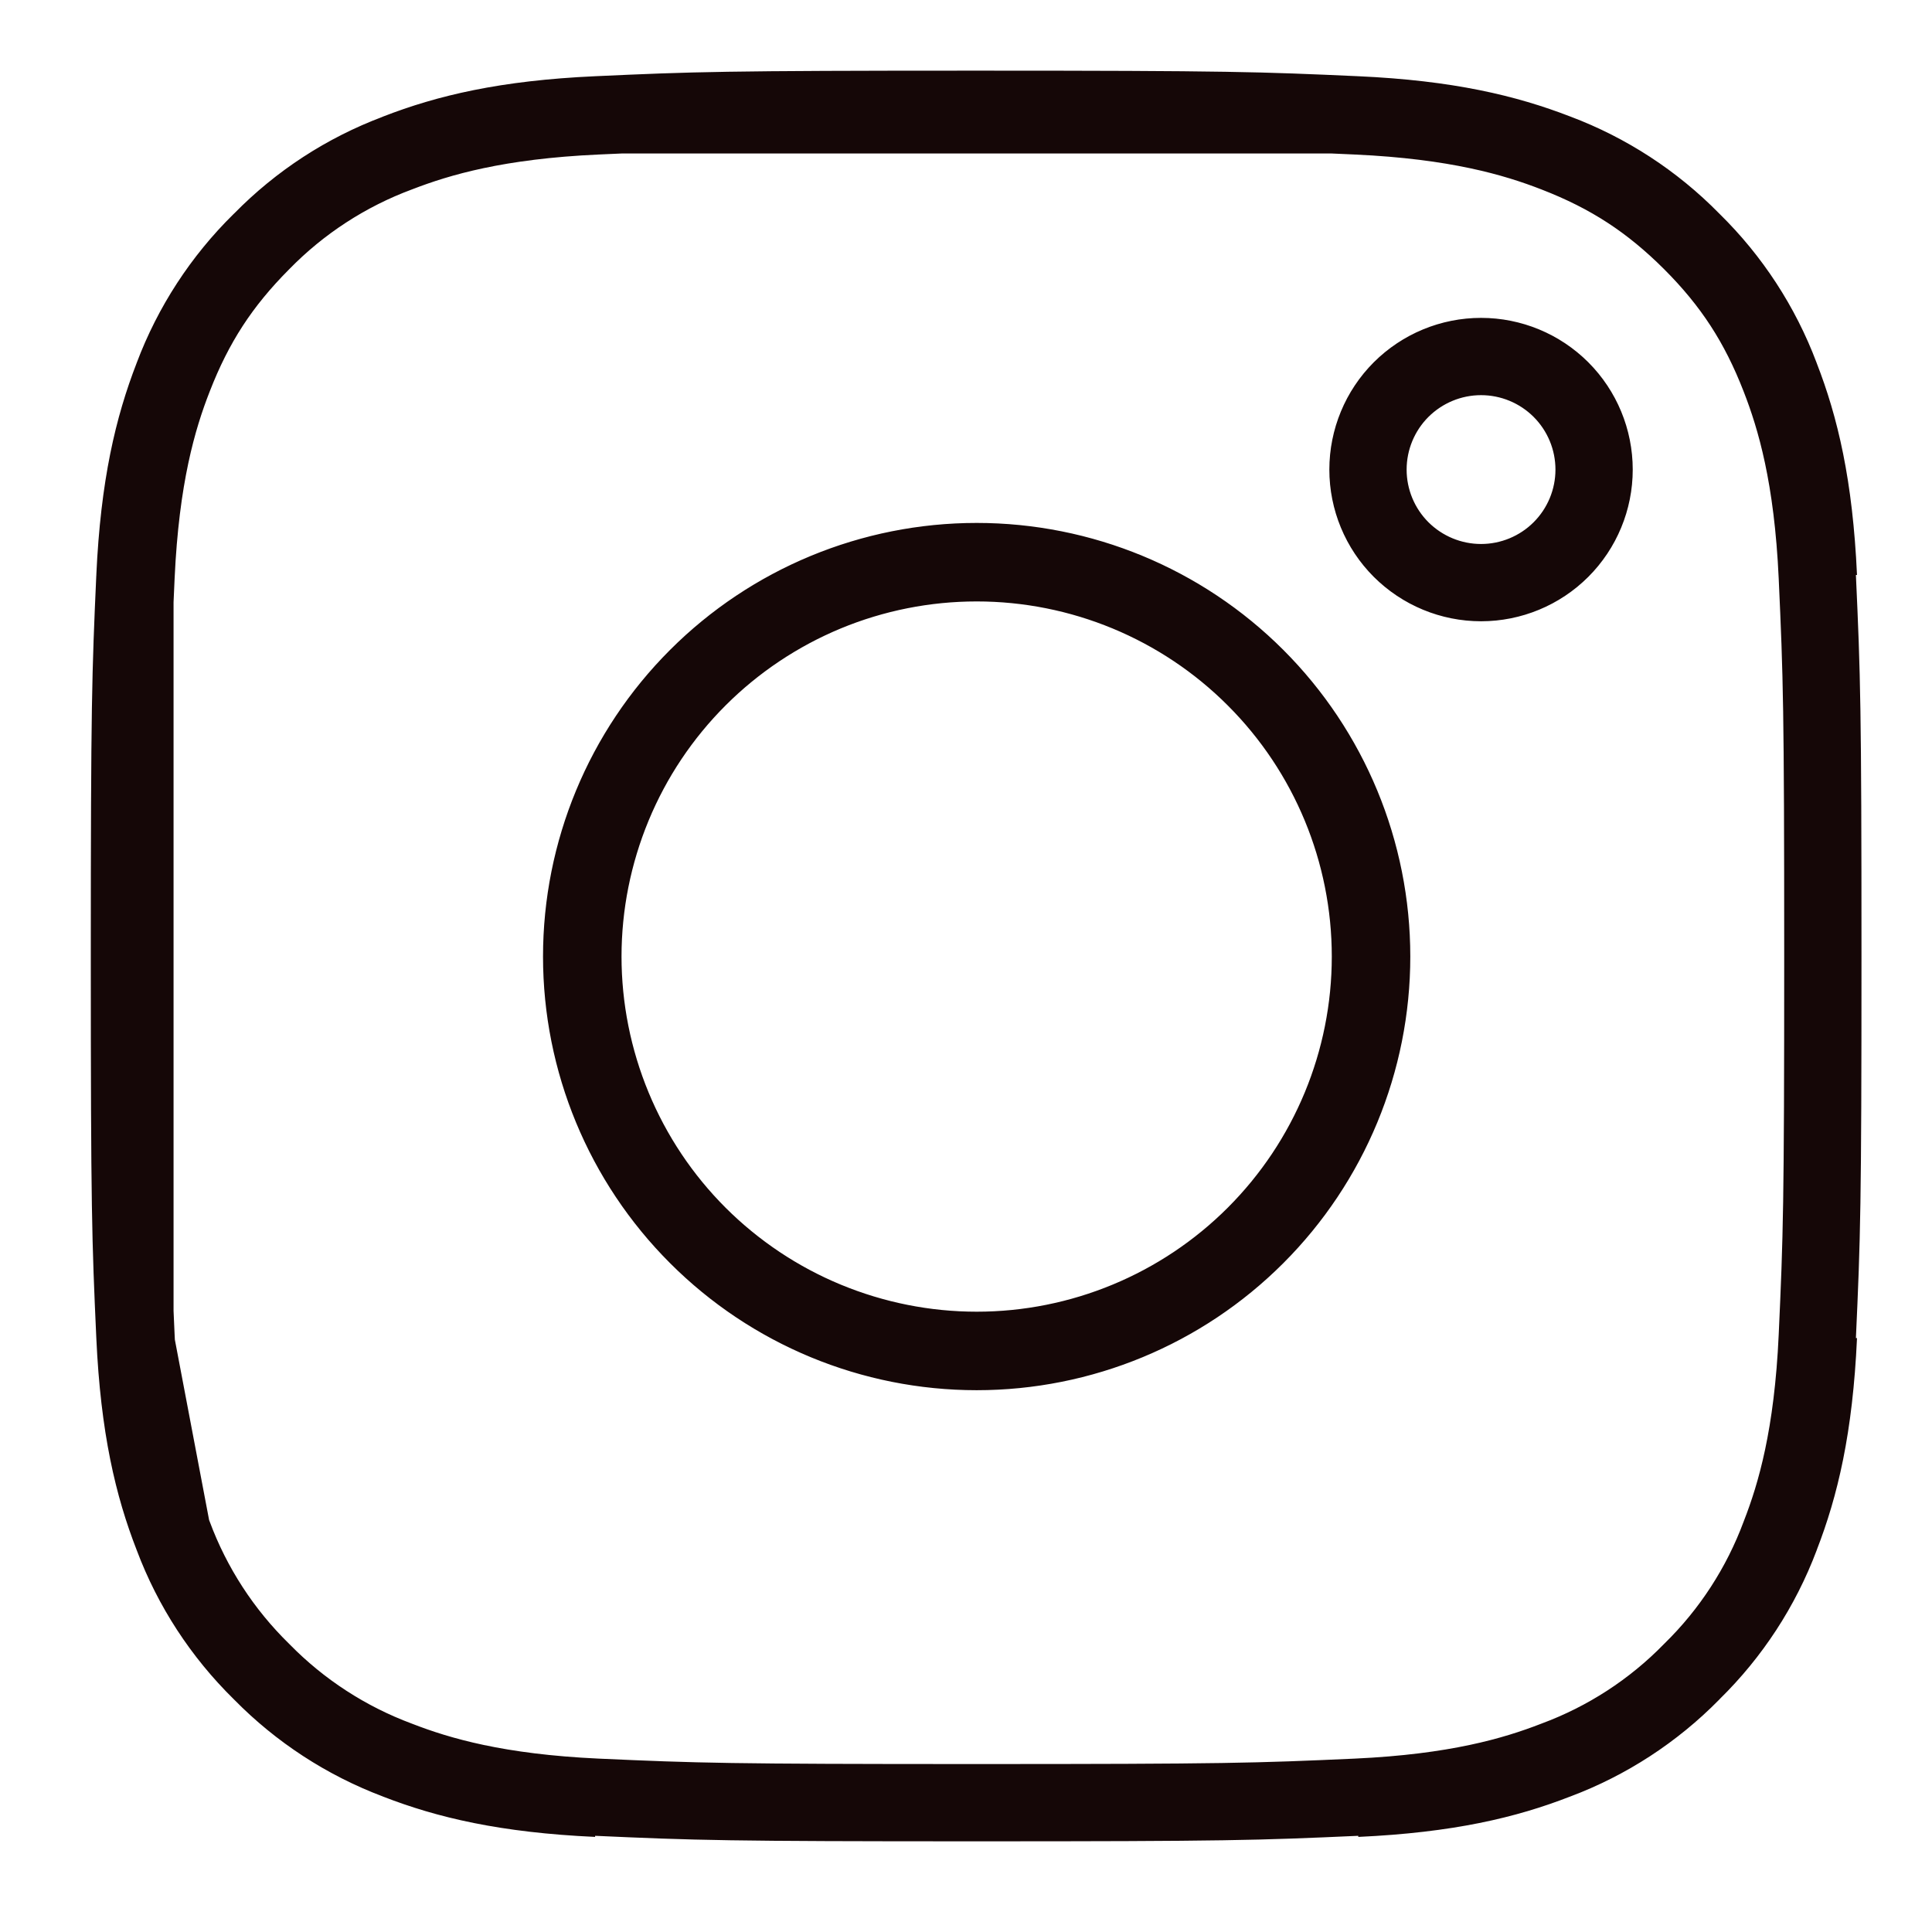 <svg width="30" height="30" viewBox="0 0 30 30" fill="none" xmlns="http://www.w3.org/2000/svg">
<path d="M2.095 8.955C2.16 7.541 2.381 6.629 2.681 5.855L2.685 5.844C2.982 5.056 3.447 4.342 4.047 3.752L4.056 3.744L4.064 3.736C4.654 3.134 5.368 2.67 6.156 2.374L6.169 2.368C6.942 2.068 7.852 1.847 9.268 1.783M2.095 8.955C2.027 10.467 2.01 10.935 2.01 14.853C2.01 18.772 2.026 19.24 2.095 20.751M2.095 8.955V9.337M9.268 1.783C10.779 1.714 11.248 1.697 15.166 1.697C19.084 1.697 19.552 1.715 21.063 1.783M9.268 1.783H9.65M2.095 20.751C2.16 22.167 2.38 23.077 2.681 23.85L2.686 23.863M2.095 20.751L2.118 20.873M2.095 20.751V20.369M2.095 9.337C2.1 9.216 2.106 9.089 2.112 8.955C2.183 7.408 2.446 6.503 2.697 5.862C3.022 5.025 3.433 4.393 4.061 3.762C4.658 3.15 5.383 2.678 6.185 2.38C6.824 2.133 7.725 1.87 9.267 1.8C9.402 1.794 9.528 1.788 9.65 1.783M2.095 9.337C2.039 10.617 2.027 11.324 2.027 14.853C2.027 18.382 2.039 19.089 2.095 20.369M2.095 9.337L2.095 20.369M2.686 23.863C2.982 24.651 3.447 25.364 4.048 25.955L4.056 25.963L4.065 25.972C4.655 26.572 5.369 27.037 6.156 27.334L6.168 27.339C6.941 27.639 7.852 27.859 9.268 27.924M2.686 23.863L2.668 23.77M2.668 23.77L2.118 20.873M2.668 23.77C2.435 23.153 2.194 22.291 2.118 20.873M2.668 23.77C2.677 23.791 2.685 23.813 2.693 23.834C2.989 24.633 3.459 25.356 4.067 25.951C4.663 26.56 5.386 27.029 6.184 27.326C6.825 27.575 7.728 27.836 9.268 27.907C10.821 27.977 11.302 27.992 15.166 27.992C19.03 27.992 19.511 27.977 21.064 27.907C22.606 27.836 23.508 27.574 24.146 27.326C24.945 27.03 25.669 26.561 26.264 25.951C26.873 25.356 27.342 24.633 27.638 23.835C27.888 23.194 28.149 22.291 28.219 20.752C28.29 19.198 28.305 18.716 28.305 14.853C28.305 10.99 28.29 10.508 28.219 8.955C28.148 7.405 27.884 6.502 27.635 5.863C27.309 5.023 26.897 4.388 26.263 3.754C25.63 3.123 24.997 2.71 24.157 2.384C23.515 2.134 22.612 1.871 21.064 1.8C20.93 1.794 20.803 1.788 20.682 1.783M2.118 20.873C2.116 20.833 2.114 20.793 2.112 20.752C2.106 20.617 2.1 20.491 2.095 20.369M20.682 1.783H21.063M20.682 1.783L9.65 1.783M20.682 1.783C19.402 1.727 18.694 1.715 15.166 1.715C11.637 1.715 10.93 1.727 9.65 1.783M21.063 1.783C22.478 1.847 23.39 2.069 24.164 2.368L24.175 2.372C24.963 2.669 25.677 3.134 26.267 3.735L26.275 3.743L26.283 3.751C26.884 4.341 27.349 5.055 27.646 5.843L27.651 5.857C27.951 6.629 28.172 7.54 28.236 8.955M28.236 20.751C28.172 22.167 27.951 23.078 27.651 23.851L27.647 23.863C27.35 24.651 26.885 25.364 26.284 25.954L26.276 25.962L26.268 25.971C25.677 26.572 24.963 27.037 24.176 27.333L24.162 27.338C23.39 27.639 22.479 27.859 21.064 27.924M12.826 20.502C13.568 20.809 14.363 20.968 15.166 20.968C16.787 20.968 18.343 20.323 19.489 19.177C20.636 18.03 21.28 16.475 21.28 14.853C21.28 13.232 20.636 11.676 19.489 10.53C18.343 9.383 16.787 8.739 15.166 8.739C14.363 8.739 13.568 8.897 12.826 9.204C12.084 9.512 11.41 9.962 10.842 10.53C10.274 11.098 9.824 11.771 9.517 12.513C9.21 13.255 9.051 14.05 9.051 14.853C9.051 15.656 9.21 16.451 9.517 17.193C9.824 17.935 10.274 18.609 10.842 19.177C11.41 19.744 12.084 20.195 12.826 20.502ZM10.829 10.516C11.979 9.366 13.539 8.72 15.166 8.72C16.793 8.72 18.353 9.366 19.503 10.516C20.653 11.666 21.299 13.226 21.299 14.853C21.299 16.48 20.653 18.04 19.503 19.19C18.353 20.341 16.793 20.987 15.166 20.987C13.539 20.987 11.979 20.341 10.829 19.19C9.678 18.04 9.032 16.48 9.032 14.853C9.032 13.226 9.678 11.666 10.829 10.516ZM24.753 7.292C24.753 7.757 24.568 8.204 24.239 8.533C23.91 8.862 23.463 9.047 22.998 9.047C22.532 9.047 22.086 8.862 21.756 8.533C21.427 8.204 21.242 7.757 21.242 7.292C21.242 6.826 21.427 6.379 21.756 6.05C22.086 5.721 22.532 5.536 22.998 5.536C23.463 5.536 23.91 5.721 24.239 6.05C24.568 6.379 24.753 6.826 24.753 7.292Z" stroke="#150707" stroke-width="1.2" stroke-linejoin="round"/>
</svg>
